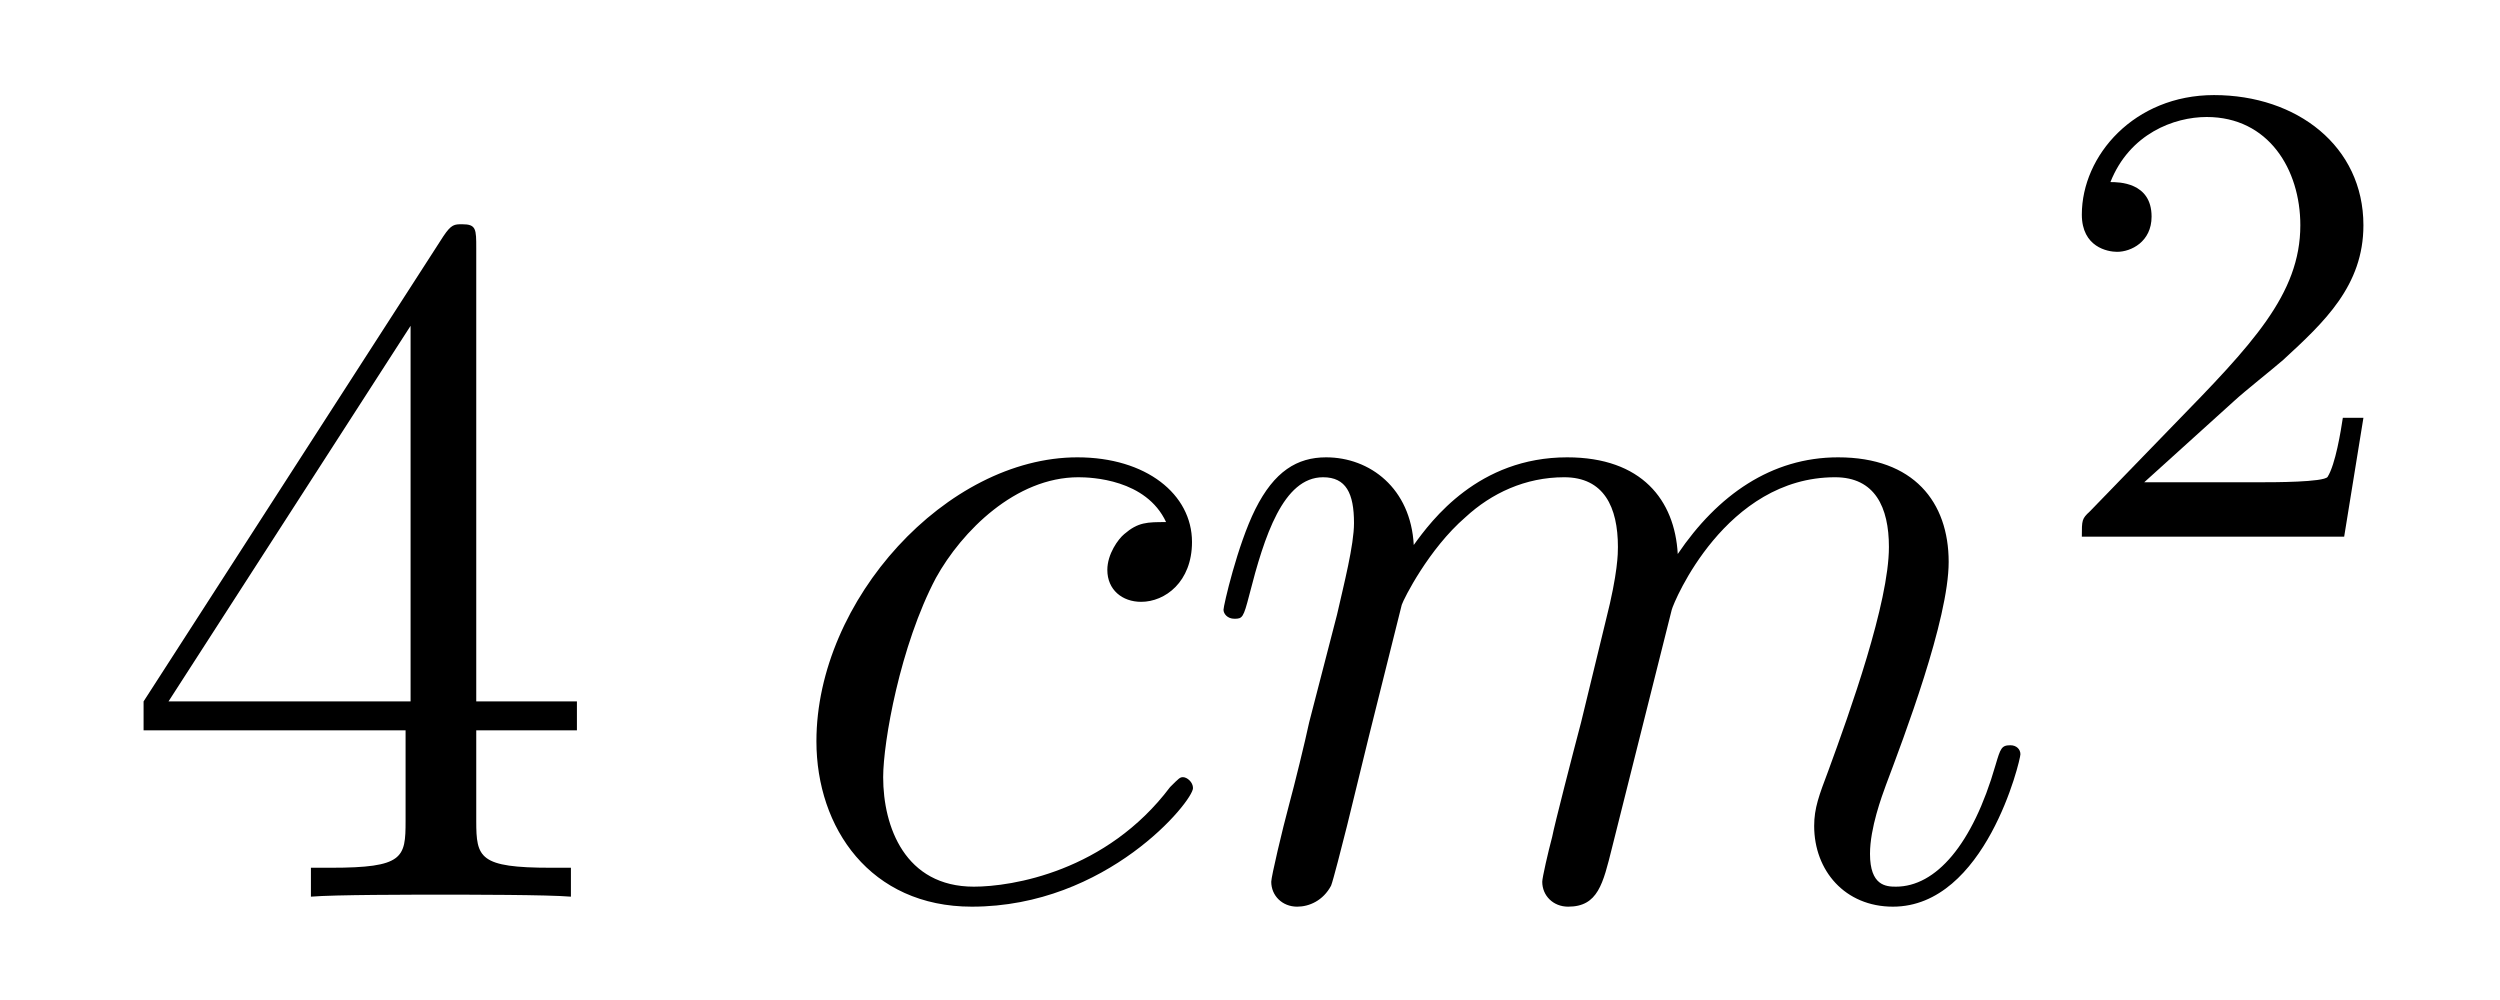 <?xml version='1.0'?>
<!-- This file was generated by dvisvgm 1.14.1 -->
<svg height='12pt' version='1.1' viewBox='0 -12 30 12' width='30pt' xmlns='http://www.w3.org/2000/svg' xmlns:xlink='http://www.w3.org/1999/xlink'>
<g id='page1'>
<g transform='matrix(1 0 0 1 -127 653)'>
<path d='M132.715 -662.022C132.715 -662.249 132.715 -662.309 132.548 -662.309C132.453 -662.309 132.417 -662.309 132.321 -662.166L128.723 -656.583V-656.236H131.867V-655.148C131.867 -654.706 131.843 -654.587 130.97 -654.587H130.731V-654.24C131.006 -654.264 131.95 -654.264 132.285 -654.264S133.576 -654.264 133.851 -654.24V-654.587H133.612C132.751 -654.587 132.715 -654.706 132.715 -655.148V-656.236H133.923V-656.583H132.715V-662.022ZM131.927 -661.09V-656.583H129.022L131.927 -661.09Z' fill-rule='evenodd'/>
<path d='M140.993 -658.735C140.766 -658.735 140.658 -658.735 140.491 -658.591C140.419 -658.532 140.288 -658.352 140.288 -658.161C140.288 -657.922 140.467 -657.778 140.694 -657.778C140.981 -657.778 141.304 -658.017 141.304 -658.496C141.304 -659.069 140.754 -659.512 139.929 -659.512C138.363 -659.512 136.797 -657.802 136.797 -656.105C136.797 -655.065 137.443 -654.12 138.662 -654.12C140.288 -654.12 141.316 -655.387 141.316 -655.543C141.316 -655.615 141.244 -655.674 141.196 -655.674C141.16 -655.674 141.148 -655.662 141.041 -655.555C140.276 -654.539 139.14 -654.36 138.686 -654.36C137.861 -654.36 137.598 -655.077 137.598 -655.674C137.598 -656.093 137.801 -657.252 138.231 -658.065C138.542 -658.627 139.188 -659.273 139.941 -659.273C140.096 -659.273 140.754 -659.249 140.993 -658.735ZM143.821 -657.742C143.845 -657.814 144.144 -658.412 144.586 -658.794C144.897 -659.081 145.304 -659.273 145.77 -659.273C146.248 -659.273 146.415 -658.914 146.415 -658.436C146.415 -658.364 146.415 -658.125 146.272 -657.563L145.973 -656.332C145.878 -655.973 145.65 -655.089 145.626 -654.957C145.578 -654.778 145.507 -654.467 145.507 -654.419C145.507 -654.252 145.638 -654.12 145.818 -654.12C146.176 -654.12 146.236 -654.395 146.344 -654.826L147.061 -657.683C147.085 -657.778 147.706 -659.273 149.021 -659.273C149.499 -659.273 149.667 -658.914 149.667 -658.436C149.667 -657.767 149.201 -656.463 148.938 -655.746C148.83 -655.459 148.77 -655.304 148.77 -655.089C148.77 -654.551 149.141 -654.12 149.715 -654.12C150.826 -654.12 151.245 -655.878 151.245 -655.949C151.245 -656.009 151.197 -656.057 151.125 -656.057C151.018 -656.057 151.006 -656.021 150.946 -655.818C150.671 -654.862 150.229 -654.36 149.751 -654.36C149.631 -654.36 149.44 -654.372 149.44 -654.754C149.44 -655.065 149.583 -655.447 149.631 -655.579C149.846 -656.152 150.384 -657.563 150.384 -658.257C150.384 -658.974 149.966 -659.512 149.057 -659.512C148.256 -659.512 147.611 -659.058 147.133 -658.352C147.097 -658.998 146.702 -659.512 145.806 -659.512C144.742 -659.512 144.18 -658.759 143.965 -658.46C143.929 -659.141 143.439 -659.512 142.913 -659.512C142.566 -659.512 142.291 -659.344 142.064 -658.89C141.849 -658.46 141.682 -657.731 141.682 -657.683C141.682 -657.635 141.729 -657.575 141.813 -657.575C141.909 -657.575 141.921 -657.587 141.992 -657.862C142.172 -658.567 142.399 -659.273 142.877 -659.273C143.152 -659.273 143.248 -659.081 143.248 -658.723C143.248 -658.46 143.128 -657.993 143.044 -657.623L142.71 -656.332C142.662 -656.105 142.53 -655.567 142.471 -655.352C142.387 -655.041 142.255 -654.479 142.255 -654.419C142.255 -654.252 142.387 -654.12 142.566 -654.12C142.71 -654.12 142.877 -654.192 142.973 -654.372C142.997 -654.431 143.104 -654.85 143.164 -655.089L143.427 -656.165L143.821 -657.742Z' fill-rule='evenodd'/>
<path d='M153.807 -660.186C153.935 -660.305 154.269 -660.568 154.397 -660.68C154.891 -661.134 155.361 -661.572 155.361 -662.297C155.361 -663.245 154.564 -663.859 153.568 -663.859C152.612 -663.859 151.982 -663.134 151.982 -662.425C151.982 -662.034 152.293 -661.978 152.405 -661.978C152.572 -661.978 152.819 -662.098 152.819 -662.401C152.819 -662.815 152.421 -662.815 152.325 -662.815C152.556 -663.397 153.09 -663.596 153.48 -663.596C154.222 -663.596 154.604 -662.967 154.604 -662.297C154.604 -661.468 154.022 -660.863 153.082 -659.899L152.078 -658.863C151.982 -658.775 151.982 -658.759 151.982 -658.56H155.13L155.361 -659.986H155.114C155.09 -659.827 155.026 -659.428 154.931 -659.277C154.883 -659.213 154.277 -659.213 154.15 -659.213H152.731L153.807 -660.186Z' fill-rule='evenodd'/>
</g>
</g>
</svg>
